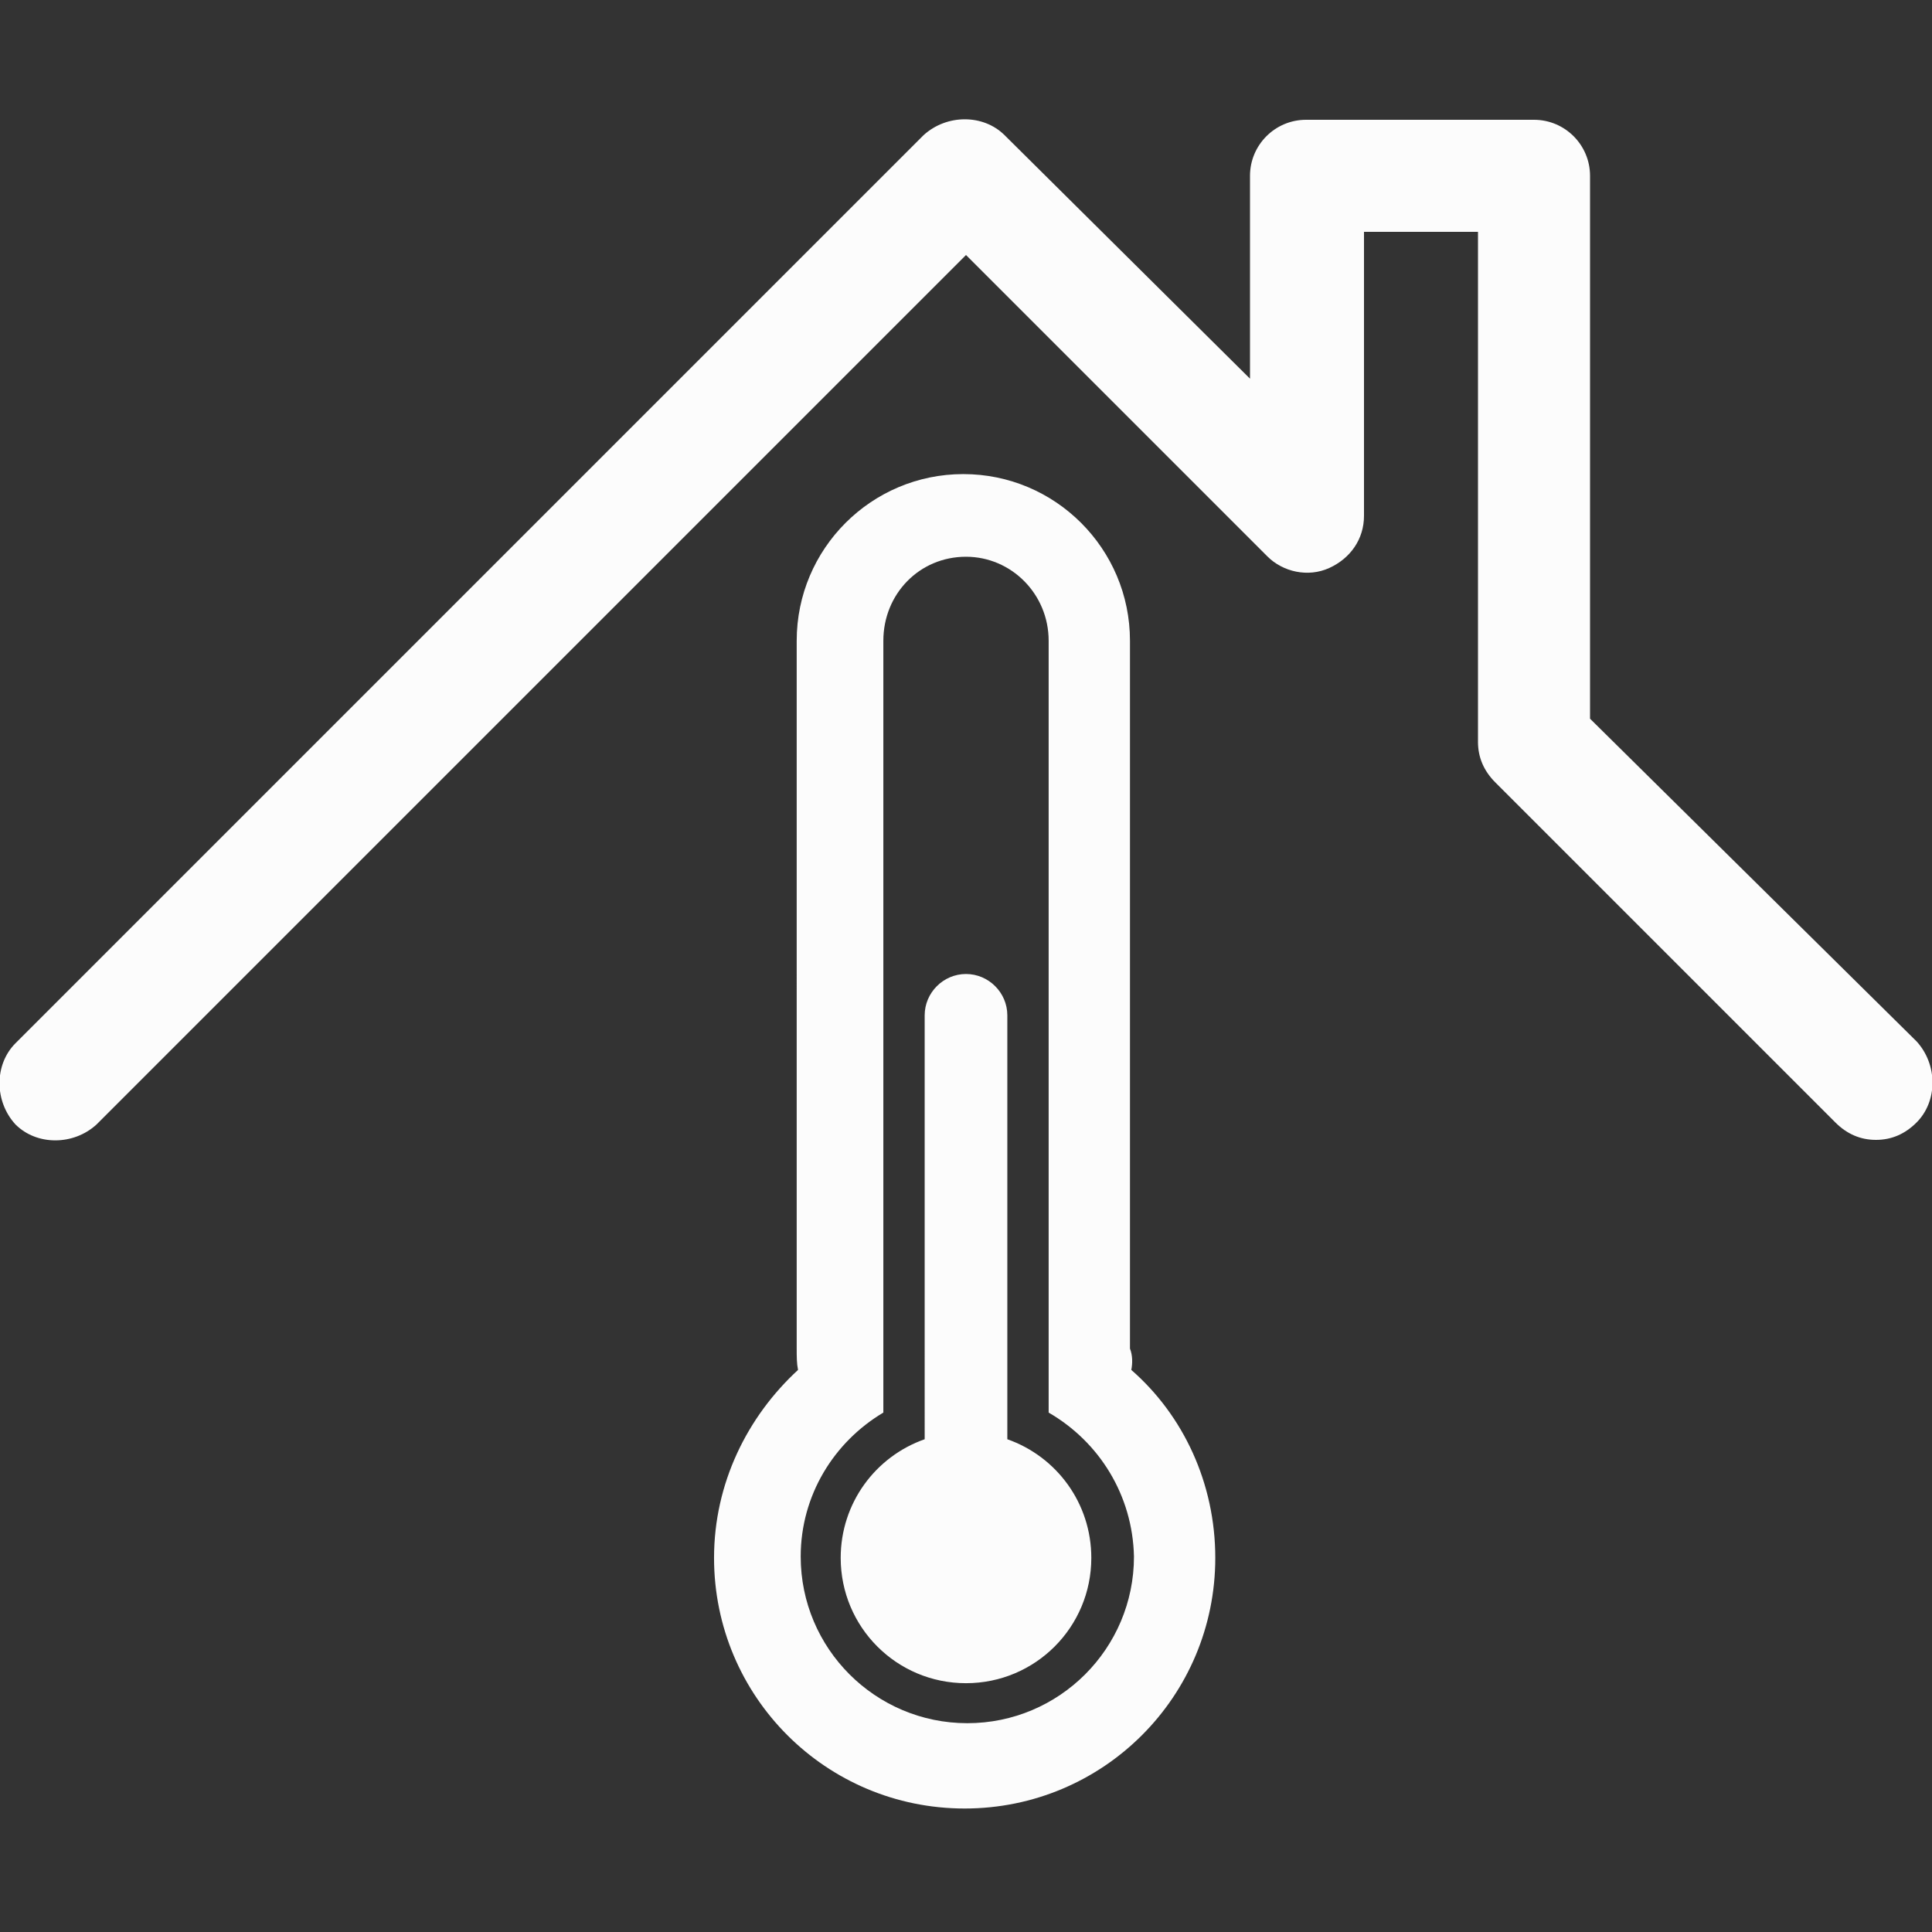 <?xml version="1.0" encoding="utf-8"?>
<!-- Generator: Adobe Illustrator 23.0.3, SVG Export Plug-In . SVG Version: 6.00 Build 0)  -->
<svg version="1.1" xmlns="http://www.w3.org/2000/svg" xmlns:xlink="http://www.w3.org/1999/xlink" x="0px" y="0px"
	 viewBox="0 0 100 100" style="enable-background:new 0 0 100 100;" xml:space="preserve">
<rect x="0" y="0" width="100" height="100" fill="#333333" stroke="none"/>
<style type="text/css">
	.st0{fill:#FCFCFC;}
</style>
<g id="Layer_1">
	<path class="st0" d="M82.3,37.2V9.1c0-1.6-1.3-2.9-2.9-2.9H67.6c-1.6,0-2.9,1.3-2.9,2.9v10.5L52,7c-1.1-1.1-3-1.1-4.2,0l-47,47
		c-1.1,1.1-1.1,3,0,4.2c1.1,1.1,3,1.1,4.2,0l45-45l15.6,15.6c0.8,0.8,2.1,1.1,3.2,0.6s1.8-1.5,1.8-2.7V12h5.9v26.4
		c0,0.8,0.3,1.5,0.9,2.1L95,58.1c0.6,0.6,1.3,0.9,2.1,0.9s1.5-0.3,2.1-0.9c1.1-1.1,1.1-3,0-4.2L82.3,37.2z"/>
</g>
<g id="Layer_2">
	<g>
		<g transform="translate(50 50) scale(0.69 0.69) rotate(0) translate(-50 -50)">
			<title>thermometer-half1</title>
			<path class="st0" d="M53.1,85.5c3.7,1.3,6.3,4.8,6.3,8.9c0,5.2-4.2,9.4-9.4,9.4s-9.4-4.2-9.4-9.4c0-4.1,2.6-7.6,6.3-8.9
				c0-0.2,0-0.3,0-0.5V53.7c0-1.7,1.4-3.1,3.1-3.1c1.7,0,3.1,1.4,3.1,3.1V85C53.1,85.1,53.1,85.3,53.1,85.5L53.1,85.5z M56.2,83.5
				V25.6c0-3.5-2.8-6.3-6.2-6.3c-3.5,0-6.2,2.8-6.2,6.3v57.9c-3.7,2.2-6.2,6.2-6.2,10.8c0,6.9,5.6,12.5,12.5,12.5
				s12.5-5.6,12.5-12.5C62.5,89.7,60,85.7,56.2,83.5z M62.4,80.3c3.9,3.4,6.3,8.5,6.3,14.1c0,10.4-8.4,18.8-18.8,18.8
				s-18.8-8.4-18.8-18.8c0-5.6,2.5-10.6,6.3-14.1c-0.1-0.5-0.1-1-0.1-1.6V25.6c0-6.9,5.6-12.5,12.5-12.5c6.9,0,12.5,5.6,12.5,12.5
				v53.1C62.5,79.2,62.5,79.8,62.4,80.3L62.4,80.3L62.4,80.3z"/>
		</g>
	</g>
</g>
</svg>
